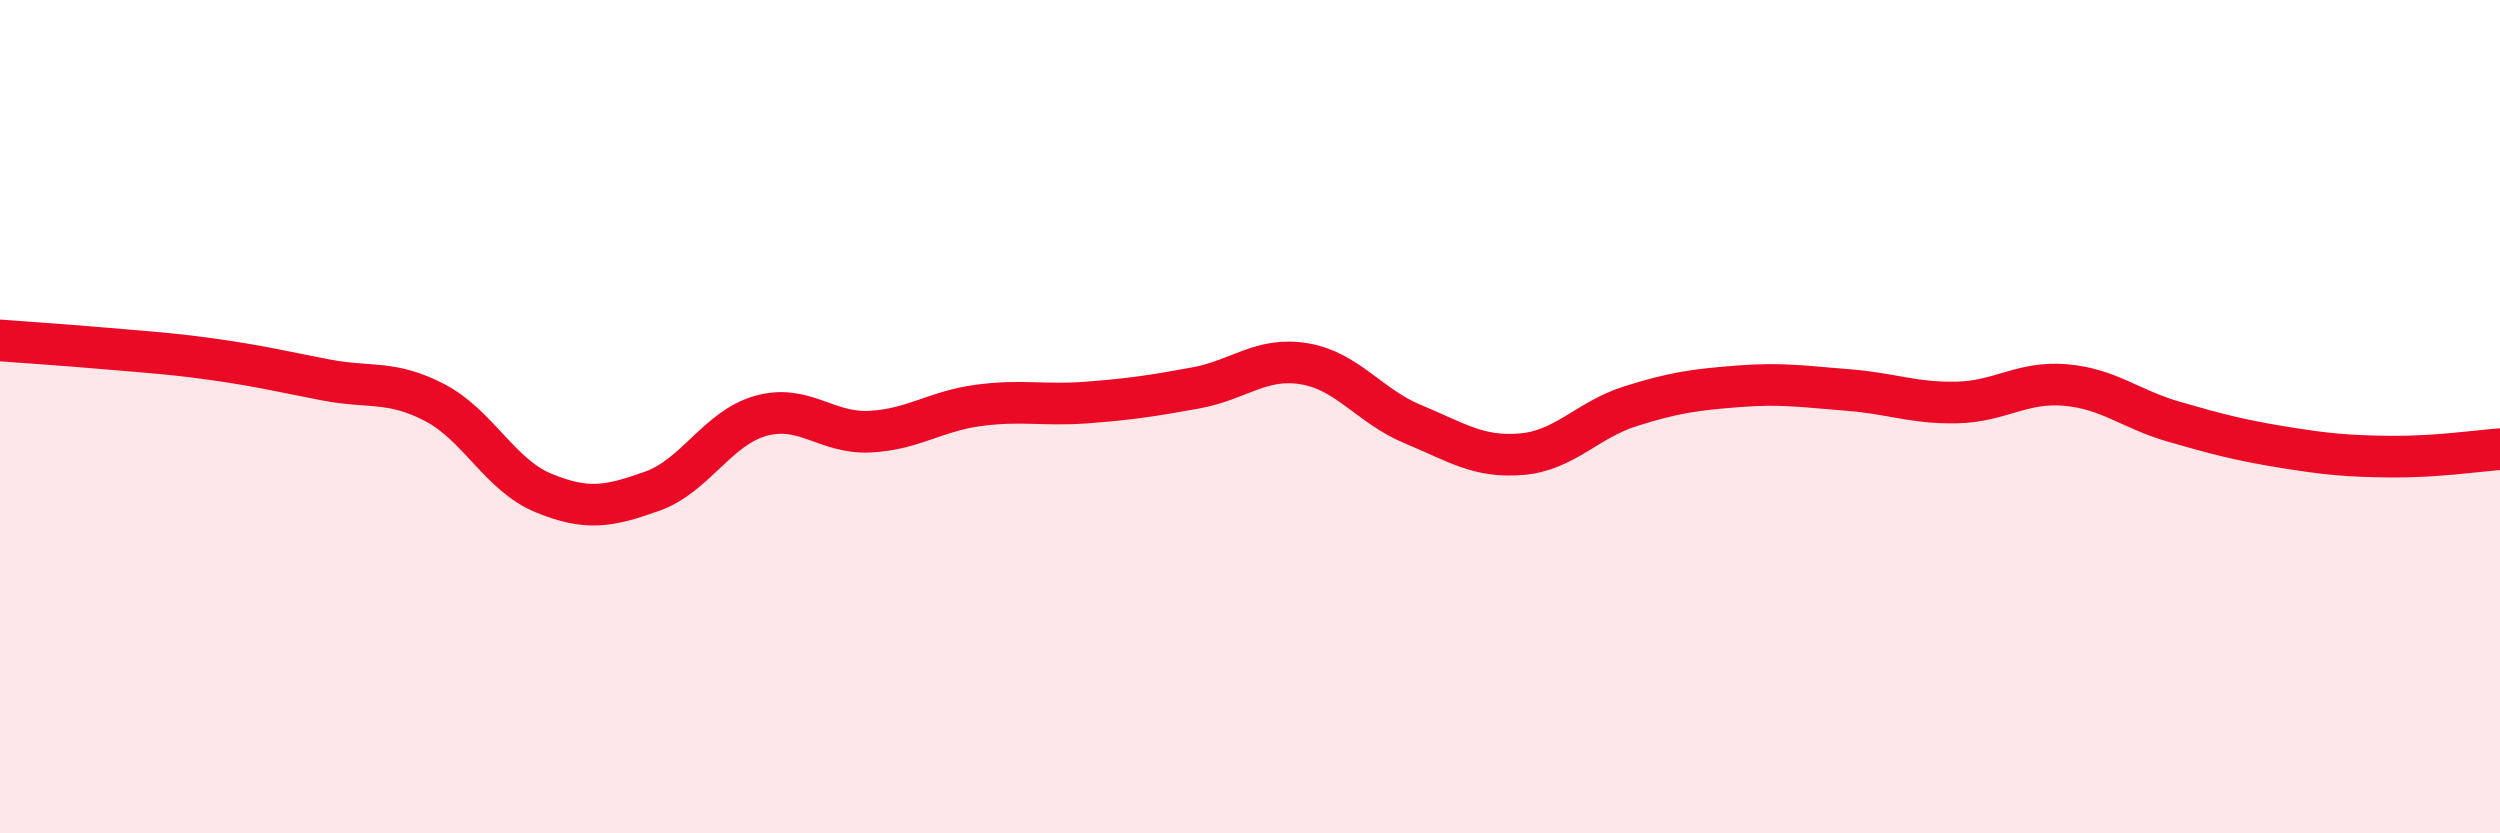 
    <svg width="60" height="20" viewBox="0 0 60 20" xmlns="http://www.w3.org/2000/svg">
      <path
        d="M 0,8.17 C 0.52,8.21 1.57,8.28 2.61,8.37 C 3.65,8.46 4.18,8.49 5.22,8.64 C 6.26,8.79 6.79,8.92 7.83,9.12 C 8.87,9.32 9.39,9.12 10.43,9.66 C 11.47,10.2 12,11.4 13.04,11.83 C 14.08,12.26 14.61,12.16 15.65,11.79 C 16.69,11.42 17.22,10.27 18.26,9.98 C 19.3,9.69 19.83,10.41 20.87,10.36 C 21.91,10.31 22.44,9.87 23.48,9.73 C 24.52,9.59 25.05,9.74 26.09,9.66 C 27.13,9.58 27.66,9.5 28.7,9.31 C 29.74,9.12 30.26,8.56 31.3,8.73 C 32.34,8.9 32.87,9.75 33.91,10.18 C 34.95,10.61 35.48,10.99 36.52,10.9 C 37.56,10.81 38.09,10.08 39.13,9.75 C 40.17,9.42 40.7,9.35 41.74,9.27 C 42.78,9.19 43.31,9.28 44.35,9.36 C 45.39,9.44 45.92,9.68 46.96,9.66 C 48,9.64 48.53,9.15 49.57,9.24 C 50.61,9.33 51.13,9.82 52.17,10.12 C 53.21,10.42 53.74,10.56 54.78,10.73 C 55.82,10.9 56.35,10.95 57.39,10.96 C 58.43,10.97 59.48,10.82 60,10.78L60 20L0 20Z"
        fill="#EB0A25"
        opacity="0.1"
        stroke-linecap="round"
        stroke-linejoin="round"
      />
      <path
        d="M 0,8.17 C 0.52,8.21 1.57,8.28 2.61,8.37 C 3.65,8.46 4.18,8.49 5.22,8.64 C 6.26,8.79 6.79,8.92 7.83,9.12 C 8.87,9.32 9.39,9.12 10.43,9.66 C 11.47,10.2 12,11.4 13.04,11.83 C 14.08,12.26 14.61,12.16 15.65,11.79 C 16.69,11.42 17.22,10.27 18.26,9.98 C 19.3,9.69 19.83,10.41 20.87,10.36 C 21.91,10.31 22.44,9.87 23.48,9.73 C 24.52,9.59 25.05,9.74 26.09,9.66 C 27.13,9.58 27.66,9.5 28.7,9.31 C 29.74,9.12 30.26,8.56 31.3,8.73 C 32.34,8.9 32.87,9.75 33.91,10.18 C 34.95,10.61 35.48,10.99 36.52,10.9 C 37.56,10.81 38.09,10.08 39.13,9.75 C 40.17,9.42 40.7,9.35 41.74,9.27 C 42.78,9.19 43.31,9.28 44.35,9.36 C 45.39,9.44 45.92,9.68 46.96,9.66 C 48,9.64 48.53,9.15 49.57,9.24 C 50.61,9.33 51.13,9.82 52.17,10.12 C 53.21,10.42 53.74,10.56 54.78,10.73 C 55.82,10.9 56.35,10.95 57.39,10.96 C 58.43,10.97 59.48,10.82 60,10.78"
        stroke="#EB0A25"
        stroke-width="1"
        fill="none"
        stroke-linecap="round"
        stroke-linejoin="round"
      />
    </svg>
  